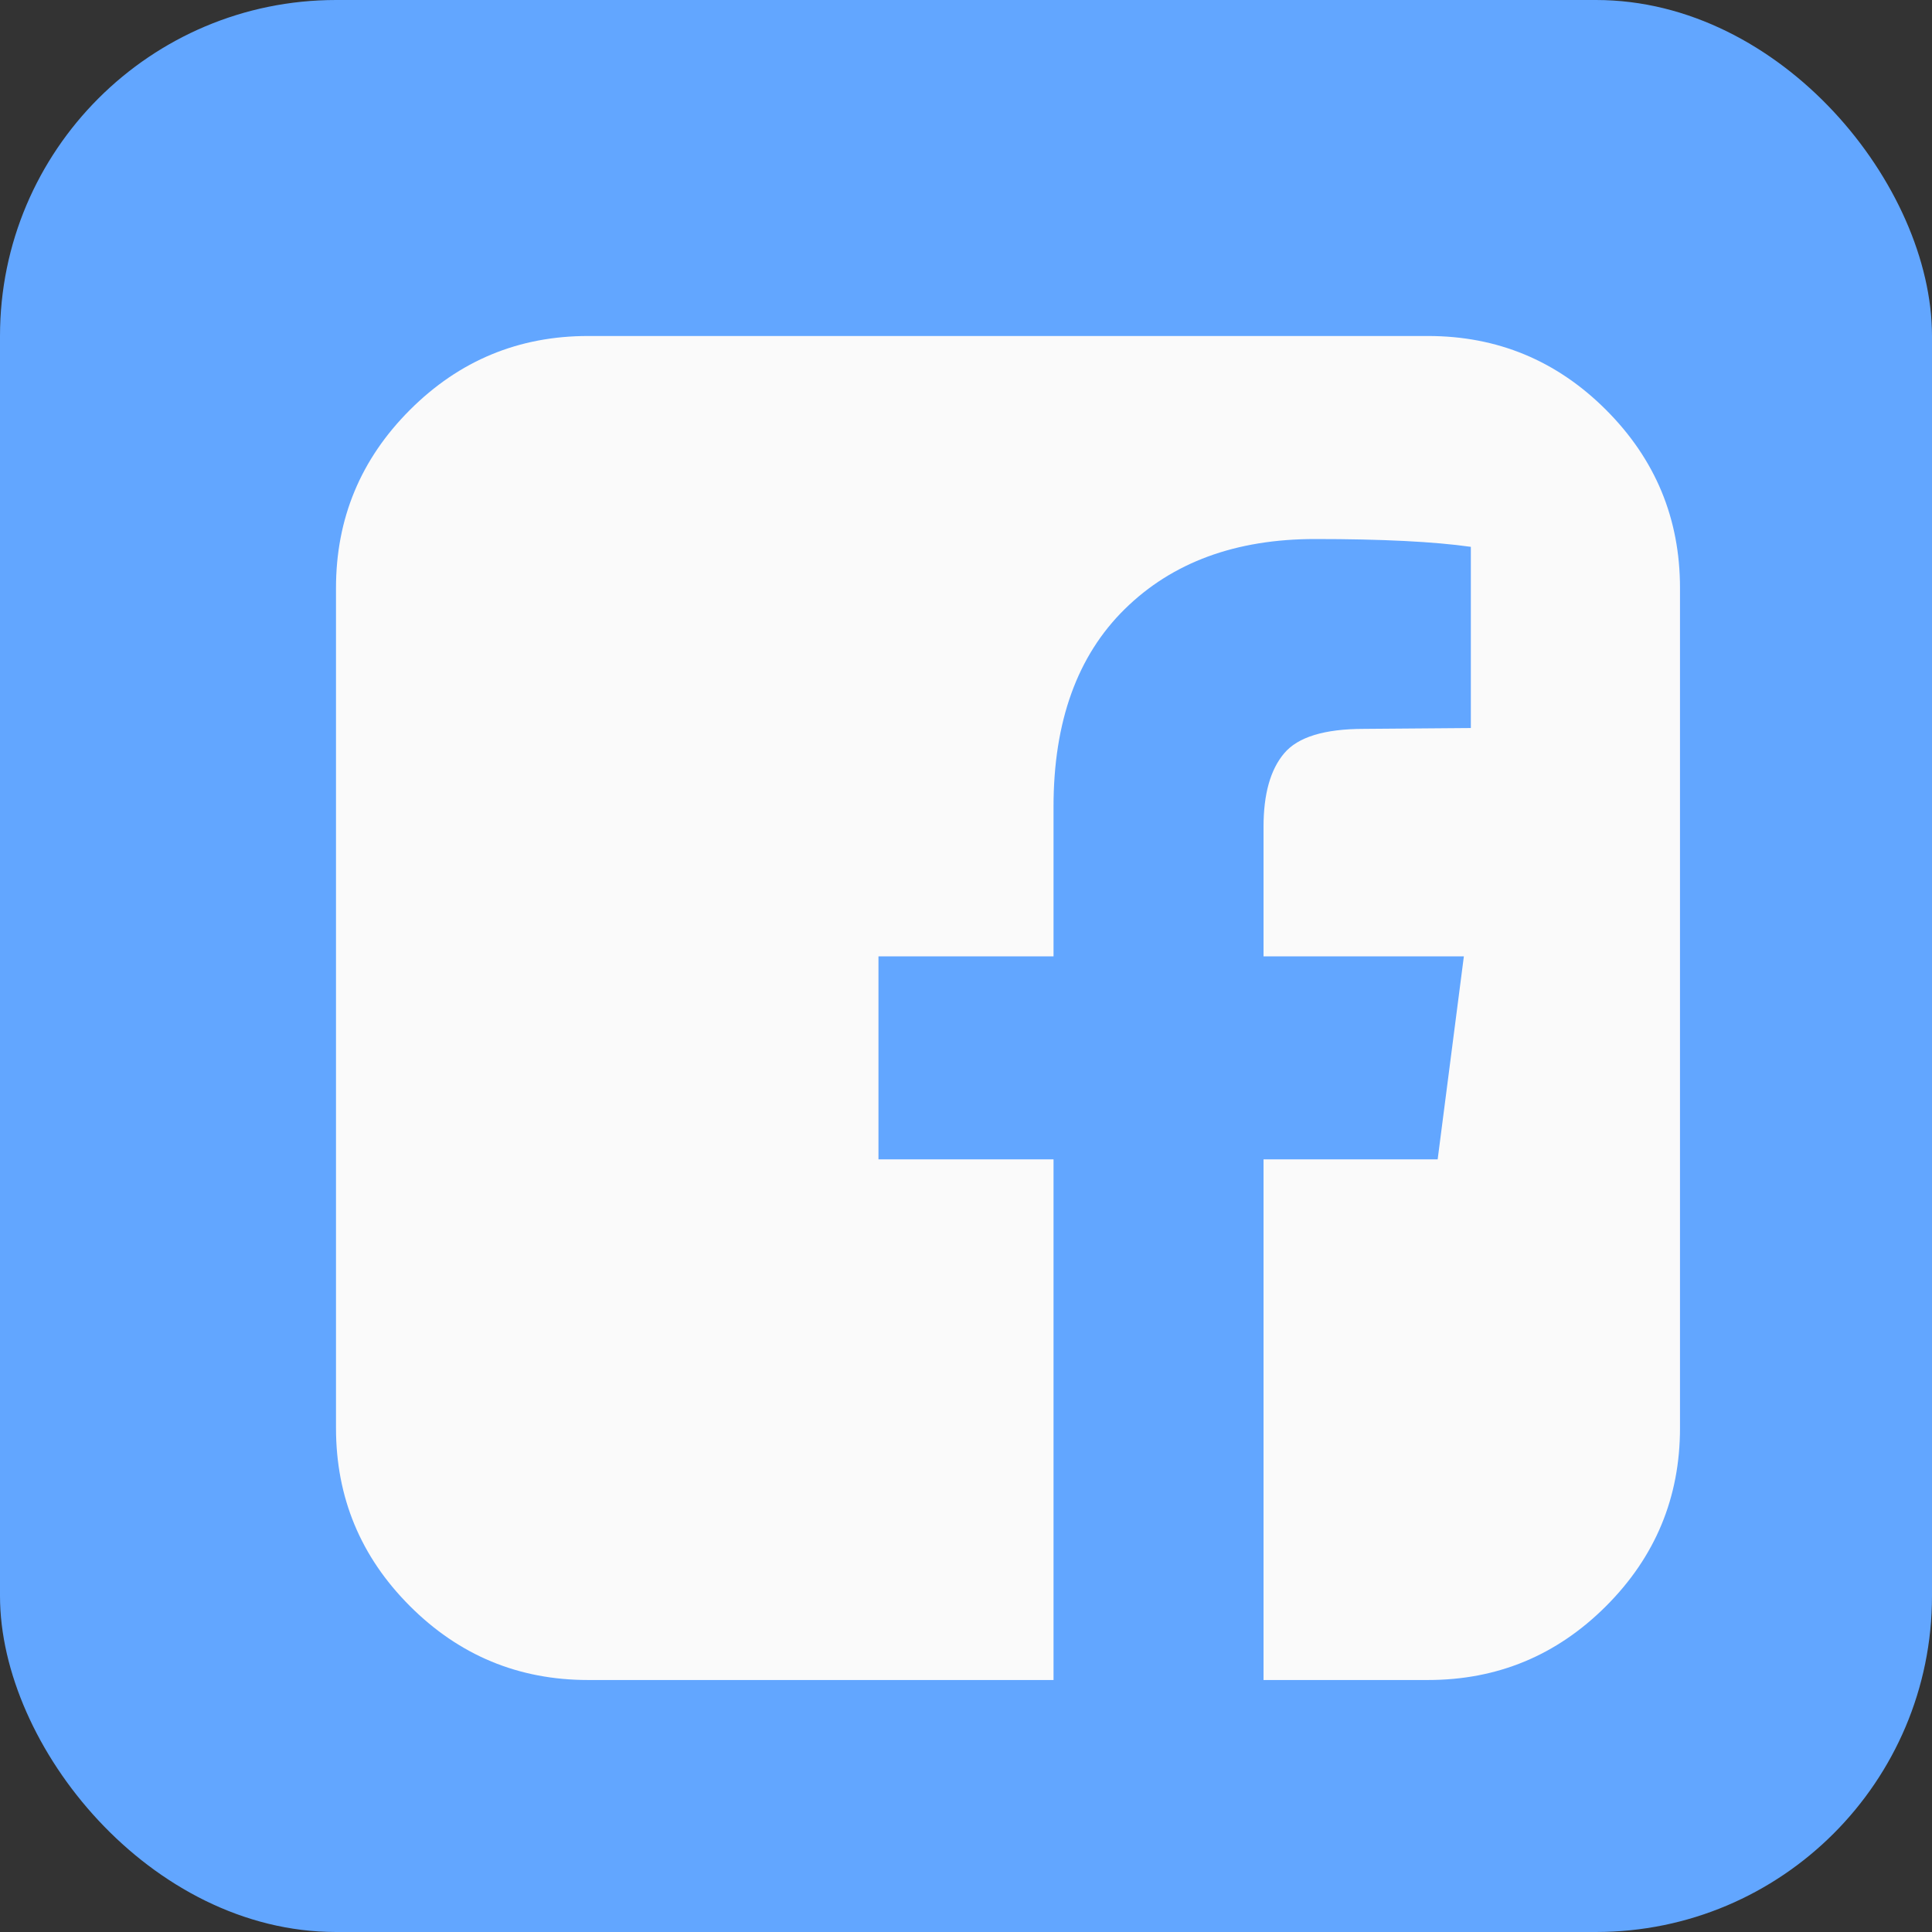 <?xml version="1.0" encoding="UTF-8"?> <svg xmlns="http://www.w3.org/2000/svg" width="23" height="23" viewBox="0 0 23 23" fill="none"><rect x="0" y="0" width="23" height="23" fill="#333333" stroke="none"/><rect width="23" height="23" rx="4" fill="#62A6FF"></rect><path d="M17 4C17.826 4 18.533 4.293 19.12 4.88C19.707 5.467 20 6.174 20 7V17C20 17.826 19.707 18.533 19.12 19.12C18.533 19.707 17.826 20 17 20H15.042V13.802H17.115L17.427 11.385H15.042V9.844C15.042 9.455 15.123 9.163 15.287 8.969C15.45 8.774 15.767 8.677 16.24 8.677L17.51 8.667V6.51C17.073 6.448 16.455 6.417 15.656 6.417C14.712 6.417 13.957 6.694 13.391 7.25C12.825 7.806 12.542 8.59 12.542 9.604V11.385H10.458V13.802H12.542V20H7C6.174 20 5.467 19.707 4.88 19.12C4.293 18.533 4 17.826 4 17V7C4 6.174 4.293 5.467 4.88 4.88C5.467 4.293 6.174 4 7 4H17Z" fill="#FAFAFA"></path></svg> 
